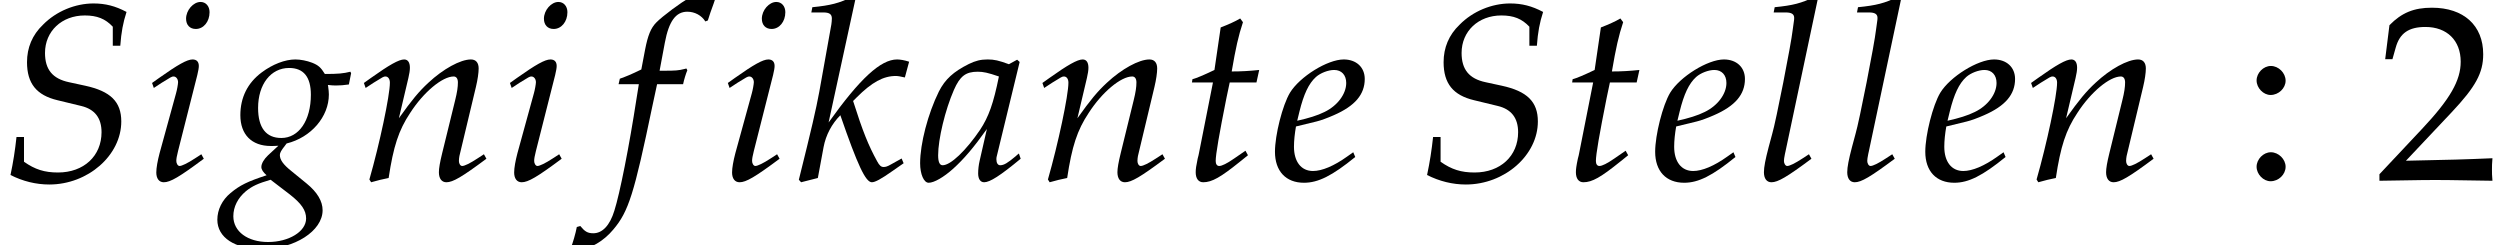 <?xml version='1.0' encoding='UTF-8'?>
<!-- This file was generated by dvisvgm 1.15.1 -->
<svg height='10.649pt' version='1.1' viewBox='70.871 60.919 108.654 10.649' width='108.654pt' xmlns='http://www.w3.org/2000/svg' xmlns:xlink='http://www.w3.org/1999/xlink'>
<defs>
<path d='M0.174 -0.25V0.033C2.206 0 2.206 0 2.598 0S2.989 0 5.086 0.033C5.065 -0.196 5.065 -0.304 5.065 -0.456C5.065 -0.598 5.065 -0.706 5.086 -0.946C3.837 -0.891 3.337 -0.88 1.326 -0.837L3.304 -2.934C4.358 -4.054 4.684 -4.652 4.684 -5.467C4.684 -6.717 3.837 -7.488 2.456 -7.488C1.674 -7.488 1.141 -7.271 0.609 -6.728L0.424 -5.249H0.739L0.88 -5.749C1.054 -6.38 1.445 -6.651 2.174 -6.651C3.108 -6.651 3.706 -6.065 3.706 -5.141C3.706 -4.326 3.25 -3.521 2.022 -2.217L0.174 -0.25Z' id='g2-50'/>
<path d='M1.337 -1.206C1.011 -1.206 0.717 -0.902 0.717 -0.576S1.011 0.054 1.326 0.054C1.674 0.054 1.978 -0.239 1.978 -0.576C1.978 -0.902 1.674 -1.206 1.337 -1.206ZM1.337 -4.956C1.011 -4.956 0.717 -4.652 0.717 -4.326S1.011 -3.695 1.326 -3.695C1.674 -3.695 1.978 -3.989 1.978 -4.315C1.978 -4.652 1.674 -4.956 1.337 -4.956Z' id='g2-58'/>
<path d='M4.902 -5.836H5.228C5.271 -6.423 5.347 -6.836 5.499 -7.304C5.01 -7.564 4.576 -7.673 4.065 -7.673C3.271 -7.673 2.445 -7.336 1.869 -6.749C1.402 -6.304 1.174 -5.749 1.174 -5.119C1.174 -4.195 1.587 -3.684 2.5 -3.467L3.532 -3.217C4.119 -3.076 4.413 -2.695 4.413 -2.076C4.413 -1.043 3.641 -0.326 2.521 -0.326C1.935 -0.326 1.522 -0.456 1.043 -0.793V-1.869H0.717C0.652 -1.272 0.576 -0.783 0.456 -0.217C0.989 0.054 1.565 0.196 2.141 0.196C3.826 0.196 5.271 -1.076 5.271 -2.543C5.271 -3.402 4.804 -3.858 3.706 -4.097L3 -4.25C2.282 -4.402 1.956 -4.804 1.956 -5.521C1.956 -6.467 2.684 -7.151 3.684 -7.151C4.217 -7.151 4.576 -7.01 4.902 -6.662V-5.836Z' id='g8-83'/>
<path d='M4.369 -5.13L4.26 -5.228L3.902 -5.032C3.456 -5.195 3.271 -5.239 2.978 -5.239C2.674 -5.239 2.456 -5.184 2.163 -5.043C1.489 -4.706 1.13 -4.38 0.859 -3.847C0.38 -2.88 0.043 -1.576 0.043 -0.728C0.043 -0.25 0.206 0.12 0.413 0.12C0.652 0.12 1.065 -0.12 1.478 -0.489C1.935 -0.902 2.358 -1.391 2.945 -2.217L2.63 -0.837C2.587 -0.652 2.565 -0.456 2.565 -0.283C2.565 -0.043 2.663 0.098 2.826 0.098C3.076 0.098 3.521 -0.185 4.413 -0.924L4.336 -1.152C4.271 -1.098 4.239 -1.076 4.195 -1.032C3.847 -0.739 3.684 -0.641 3.521 -0.641C3.424 -0.641 3.358 -0.739 3.358 -0.891C3.358 -0.946 3.358 -0.978 3.369 -1.011L4.369 -5.13ZM3.467 -4.499C3.228 -3.315 3.021 -2.75 2.652 -2.185C2.032 -1.272 1.369 -0.641 1.022 -0.641C0.891 -0.641 0.826 -0.783 0.826 -1.076C0.826 -1.772 1.13 -3.043 1.511 -3.913C1.772 -4.51 2.022 -4.706 2.543 -4.706C2.793 -4.706 2.989 -4.663 3.467 -4.499Z' id='g8-97'/>
<path d='M3.565 -1.206L3.304 -1.022C2.728 -0.609 2.206 -0.391 1.815 -0.391C1.304 -0.391 0.989 -0.793 0.989 -1.445C0.989 -1.717 1.022 -2.011 1.076 -2.326L1.967 -2.543C2.152 -2.587 2.445 -2.695 2.717 -2.815C3.641 -3.217 4.065 -3.717 4.065 -4.391C4.065 -4.902 3.695 -5.239 3.152 -5.239C2.445 -5.239 1.239 -4.489 0.815 -3.793C0.489 -3.25 0.163 -1.956 0.163 -1.228C0.163 -0.38 0.641 0.12 1.424 0.12C2.043 0.12 2.652 -0.185 3.652 -1L3.565 -1.206ZM1.228 -2.978C1.413 -3.728 1.63 -4.195 1.945 -4.478C2.141 -4.652 2.478 -4.782 2.739 -4.782C3.054 -4.782 3.26 -4.565 3.26 -4.217C3.26 -3.739 2.88 -3.228 2.315 -2.956C2.011 -2.804 1.619 -2.684 1.13 -2.576L1.228 -2.978Z' id='g8-101'/>
<path d='M3.108 -4.163C3.152 -4.369 3.228 -4.619 3.293 -4.771L3.25 -4.847L3.174 -4.826C2.913 -4.76 2.793 -4.749 2.261 -4.749H2.087L2.315 -5.967C2.489 -6.901 2.793 -7.314 3.293 -7.314C3.619 -7.314 3.913 -7.151 4.076 -6.891L4.184 -6.934C4.239 -7.108 4.347 -7.445 4.434 -7.662L4.489 -7.825C4.315 -7.901 3.978 -7.966 3.728 -7.966C3.608 -7.966 3.434 -7.934 3.347 -7.89C3.087 -7.771 2.195 -7.108 1.945 -6.847C1.706 -6.608 1.576 -6.282 1.456 -5.662L1.293 -4.804C0.848 -4.586 0.63 -4.499 0.359 -4.402L0.304 -4.163H1.185L1.087 -3.554C0.761 -1.435 0.359 0.587 0.12 1.337C-0.076 1.978 -0.402 2.315 -0.793 2.315C-1.043 2.315 -1.163 2.239 -1.359 2L-1.511 2.043C-1.554 2.293 -1.706 2.815 -1.761 2.913C-1.663 2.967 -1.5 3 -1.38 3C-0.935 3 -0.348 2.663 0.076 2.152C0.739 1.369 0.978 0.609 1.772 -3.206C1.804 -3.337 1.891 -3.75 1.978 -4.163H3.108Z' id='g8-102'/>
<path d='M4.402 -4.13C4.586 -4.108 4.673 -4.108 4.771 -4.108C4.956 -4.108 5.065 -4.119 5.315 -4.152L5.412 -4.641L5.38 -4.706C5.076 -4.63 4.858 -4.608 4.271 -4.608C4.097 -4.891 3.989 -4.989 3.717 -5.097C3.489 -5.184 3.217 -5.239 2.989 -5.239C2.543 -5.239 2 -5.032 1.522 -4.673C0.913 -4.217 0.598 -3.587 0.598 -2.815C0.598 -1.978 1.087 -1.478 1.924 -1.478C2.011 -1.478 2.13 -1.478 2.25 -1.489L1.804 -1.076C1.63 -0.913 1.511 -0.717 1.511 -0.565C1.511 -0.456 1.587 -0.337 1.739 -0.206C0.913 0.065 0.576 0.228 0.174 0.565C-0.196 0.869 -0.402 1.293 -0.402 1.728C-0.402 2.5 0.359 3 1.543 3C2.945 3 4.173 2.217 4.173 1.315C4.173 0.924 3.945 0.533 3.478 0.152L2.826 -0.38C2.456 -0.674 2.315 -0.88 2.315 -1.087C2.315 -1.185 2.38 -1.293 2.543 -1.5C2.576 -1.543 2.587 -1.554 2.608 -1.587C3.674 -1.848 4.445 -2.75 4.445 -3.717C4.445 -3.815 4.434 -3.913 4.413 -4.076L4.402 -4.13ZM2.75 0.63C3.25 1.022 3.456 1.315 3.456 1.674C3.456 2.239 2.706 2.695 1.804 2.695C0.913 2.695 0.293 2.239 0.293 1.576C0.293 1.163 0.489 0.783 0.837 0.489C1.119 0.261 1.359 0.152 1.913 -0.011L2.75 0.63ZM2.717 -4.869C3.347 -4.869 3.663 -4.478 3.663 -3.706C3.663 -2.587 3.141 -1.826 2.38 -1.826C1.717 -1.826 1.369 -2.271 1.369 -3.13C1.369 -4.163 1.924 -4.869 2.717 -4.869Z' id='g8-103'/>
<path d='M0.37 -4.217L0.446 -4L0.793 -4.228C1.196 -4.478 1.228 -4.499 1.304 -4.499C1.413 -4.499 1.5 -4.391 1.5 -4.25C1.5 -4.173 1.456 -3.923 1.413 -3.771L0.696 -1.163C0.609 -0.826 0.554 -0.533 0.554 -0.326C0.554 -0.065 0.674 0.098 0.88 0.098C1.163 0.098 1.554 -0.13 2.619 -0.924L2.511 -1.119L2.228 -0.935C1.913 -0.728 1.663 -0.609 1.565 -0.609C1.489 -0.609 1.424 -0.717 1.424 -0.826S1.445 -1.032 1.5 -1.261L2.337 -4.565C2.38 -4.749 2.402 -4.869 2.402 -4.956C2.402 -5.141 2.304 -5.239 2.13 -5.239C1.891 -5.239 1.489 -5.01 0.674 -4.434L0.37 -4.217ZM2.478 -7.738C2.163 -7.738 1.848 -7.38 1.848 -7.01C1.848 -6.738 2.011 -6.564 2.271 -6.564C2.608 -6.564 2.869 -6.88 2.869 -7.293C2.869 -7.553 2.706 -7.738 2.478 -7.738Z' id='g8-105'/>
<path d='M2.543 -7.847L2.413 -7.966C1.848 -7.684 1.456 -7.586 0.674 -7.51L0.63 -7.282H1.152C1.413 -7.282 1.522 -7.206 1.522 -7.021C1.522 -6.934 1.511 -6.836 1.5 -6.76L0.978 -3.847C0.826 -3.032 0.652 -2.282 0.087 -0.011L0.185 0.098L0.913 -0.087L1.163 -1.435C1.261 -1.956 1.522 -2.445 1.891 -2.815C2.641 -0.641 2.989 0.098 3.26 0.098C3.402 0.098 3.663 -0.043 4.141 -0.38L4.641 -0.728L4.554 -0.935L4.086 -0.674C3.934 -0.587 3.858 -0.565 3.771 -0.565C3.663 -0.565 3.587 -0.63 3.489 -0.815C3.108 -1.511 2.869 -2.098 2.445 -3.434L2.598 -3.587C3.26 -4.25 3.76 -4.521 4.304 -4.521C4.391 -4.521 4.51 -4.499 4.695 -4.456L4.88 -5.141C4.684 -5.206 4.489 -5.239 4.358 -5.239C3.641 -5.239 2.739 -4.402 1.38 -2.5L2.543 -7.847Z' id='g8-107'/>
<path d='M2.728 -7.847L2.598 -7.966C2.032 -7.684 1.641 -7.586 0.859 -7.51L0.815 -7.282H1.337C1.598 -7.282 1.706 -7.206 1.706 -7.043C1.706 -7.01 1.706 -6.956 1.674 -6.76L1.641 -6.521C1.576 -5.923 0.913 -2.543 0.75 -2L0.598 -1.435C0.456 -0.891 0.391 -0.565 0.391 -0.337C0.391 -0.065 0.511 0.098 0.717 0.098C1 0.098 1.391 -0.13 2.456 -0.924L2.348 -1.119L2.065 -0.935C1.75 -0.728 1.511 -0.609 1.402 -0.609C1.326 -0.609 1.261 -0.717 1.261 -0.826C1.261 -0.891 1.272 -0.967 1.304 -1.13L1.326 -1.228L2.728 -7.847Z' id='g8-108'/>
<path d='M0.261 -4.217L0.337 -4L0.685 -4.228C1.087 -4.478 1.119 -4.499 1.196 -4.499C1.315 -4.499 1.391 -4.391 1.391 -4.228C1.391 -3.674 0.946 -1.576 0.5 -0.022L0.576 0.098C0.848 0.022 1.098 -0.043 1.337 -0.087C1.543 -1.456 1.772 -2.163 2.271 -2.913C2.858 -3.826 3.674 -4.499 4.163 -4.499C4.282 -4.499 4.347 -4.402 4.347 -4.239C4.347 -4.043 4.315 -3.815 4.228 -3.467L3.663 -1.163C3.565 -0.761 3.521 -0.511 3.521 -0.337C3.521 -0.065 3.641 0.098 3.847 0.098C4.13 0.098 4.521 -0.13 5.586 -0.924L5.478 -1.119L5.195 -0.935C4.88 -0.728 4.641 -0.609 4.532 -0.609C4.456 -0.609 4.391 -0.706 4.391 -0.826C4.391 -0.88 4.402 -1 4.413 -1.043L5.13 -4.043C5.206 -4.358 5.249 -4.663 5.249 -4.847C5.249 -5.097 5.13 -5.239 4.912 -5.239C4.456 -5.239 3.706 -4.826 3.065 -4.228C2.652 -3.847 2.348 -3.478 1.782 -2.684L2.195 -4.434C2.239 -4.63 2.261 -4.76 2.261 -4.88C2.261 -5.108 2.174 -5.239 2.011 -5.239C1.782 -5.239 1.359 -4.999 0.565 -4.434L0.261 -4.217Z' id='g8-110'/>
<path d='M1.359 -4.239L0.75 -1.163C0.739 -1.087 0.728 -1.065 0.696 -0.935C0.63 -0.63 0.609 -0.467 0.609 -0.337C0.609 -0.065 0.728 0.098 0.935 0.098C1.315 0.098 1.695 -0.12 2.543 -0.804L2.706 -0.935L2.88 -1.076L2.771 -1.272L2.282 -0.935C1.967 -0.717 1.75 -0.609 1.63 -0.609C1.532 -0.609 1.478 -0.696 1.478 -0.826C1.478 -1.109 1.63 -1.989 1.945 -3.565L2.087 -4.239H3.25L3.369 -4.782C2.956 -4.739 2.587 -4.717 2.174 -4.717C2.348 -5.738 2.467 -6.271 2.663 -6.858L2.543 -7.021C2.326 -6.891 2.032 -6.76 1.695 -6.63L1.424 -4.782C0.946 -4.554 0.663 -4.434 0.467 -4.38L0.446 -4.239H1.359Z' id='g8-116'/>
<use id='g10-50' xlink:href='#g2-50'/>
</defs>
<g id='page1'>
<use x='70.871' xlink:href='#g8-83' y='68.742'/>
<use x='77.11' xlink:href='#g8-105' y='68.742'/>
<use x='80.719' xlink:href='#g8-103' y='68.742'/>
<use x='86.425' xlink:href='#g8-110' y='68.742'/>
<use x='92.663' xlink:href='#g8-105' y='68.742'/>
<use x='97.451' xlink:href='#g8-102' y='68.742'/>
<use x='102.134' xlink:href='#g8-105' y='68.742'/>
<use x='105.503' xlink:href='#g8-107' y='68.742'/>
<use x='110.818' xlink:href='#g8-97' y='68.742'/>
<use x='115.915' xlink:href='#g8-110' y='68.742'/>
<use x='122.229' xlink:href='#g8-116' y='68.742'/>
<use x='126.12' xlink:href='#g8-101' y='68.742'/>
<use x='132.438' xlink:href='#g8-83' y='68.742'/>
<use x='138.753' xlink:href='#g8-116' y='68.742'/>
<use x='142.644' xlink:href='#g8-101' y='68.742'/>
<use x='147.143' xlink:href='#g8-108' y='68.742'/>
<use x='150.764' xlink:href='#g8-108' y='68.742'/>
<use x='154.384' xlink:href='#g8-101' y='68.742'/>
<use x='158.884' xlink:href='#g8-110' y='68.742'/>
<use x='168.229' xlink:href='#g2-58' y='68.742'/>
<use x='174.111' xlink:href='#g10-50' y='68.742'/>
</g>
</svg>
<!--Rendered by QuickLaTeX.com-->